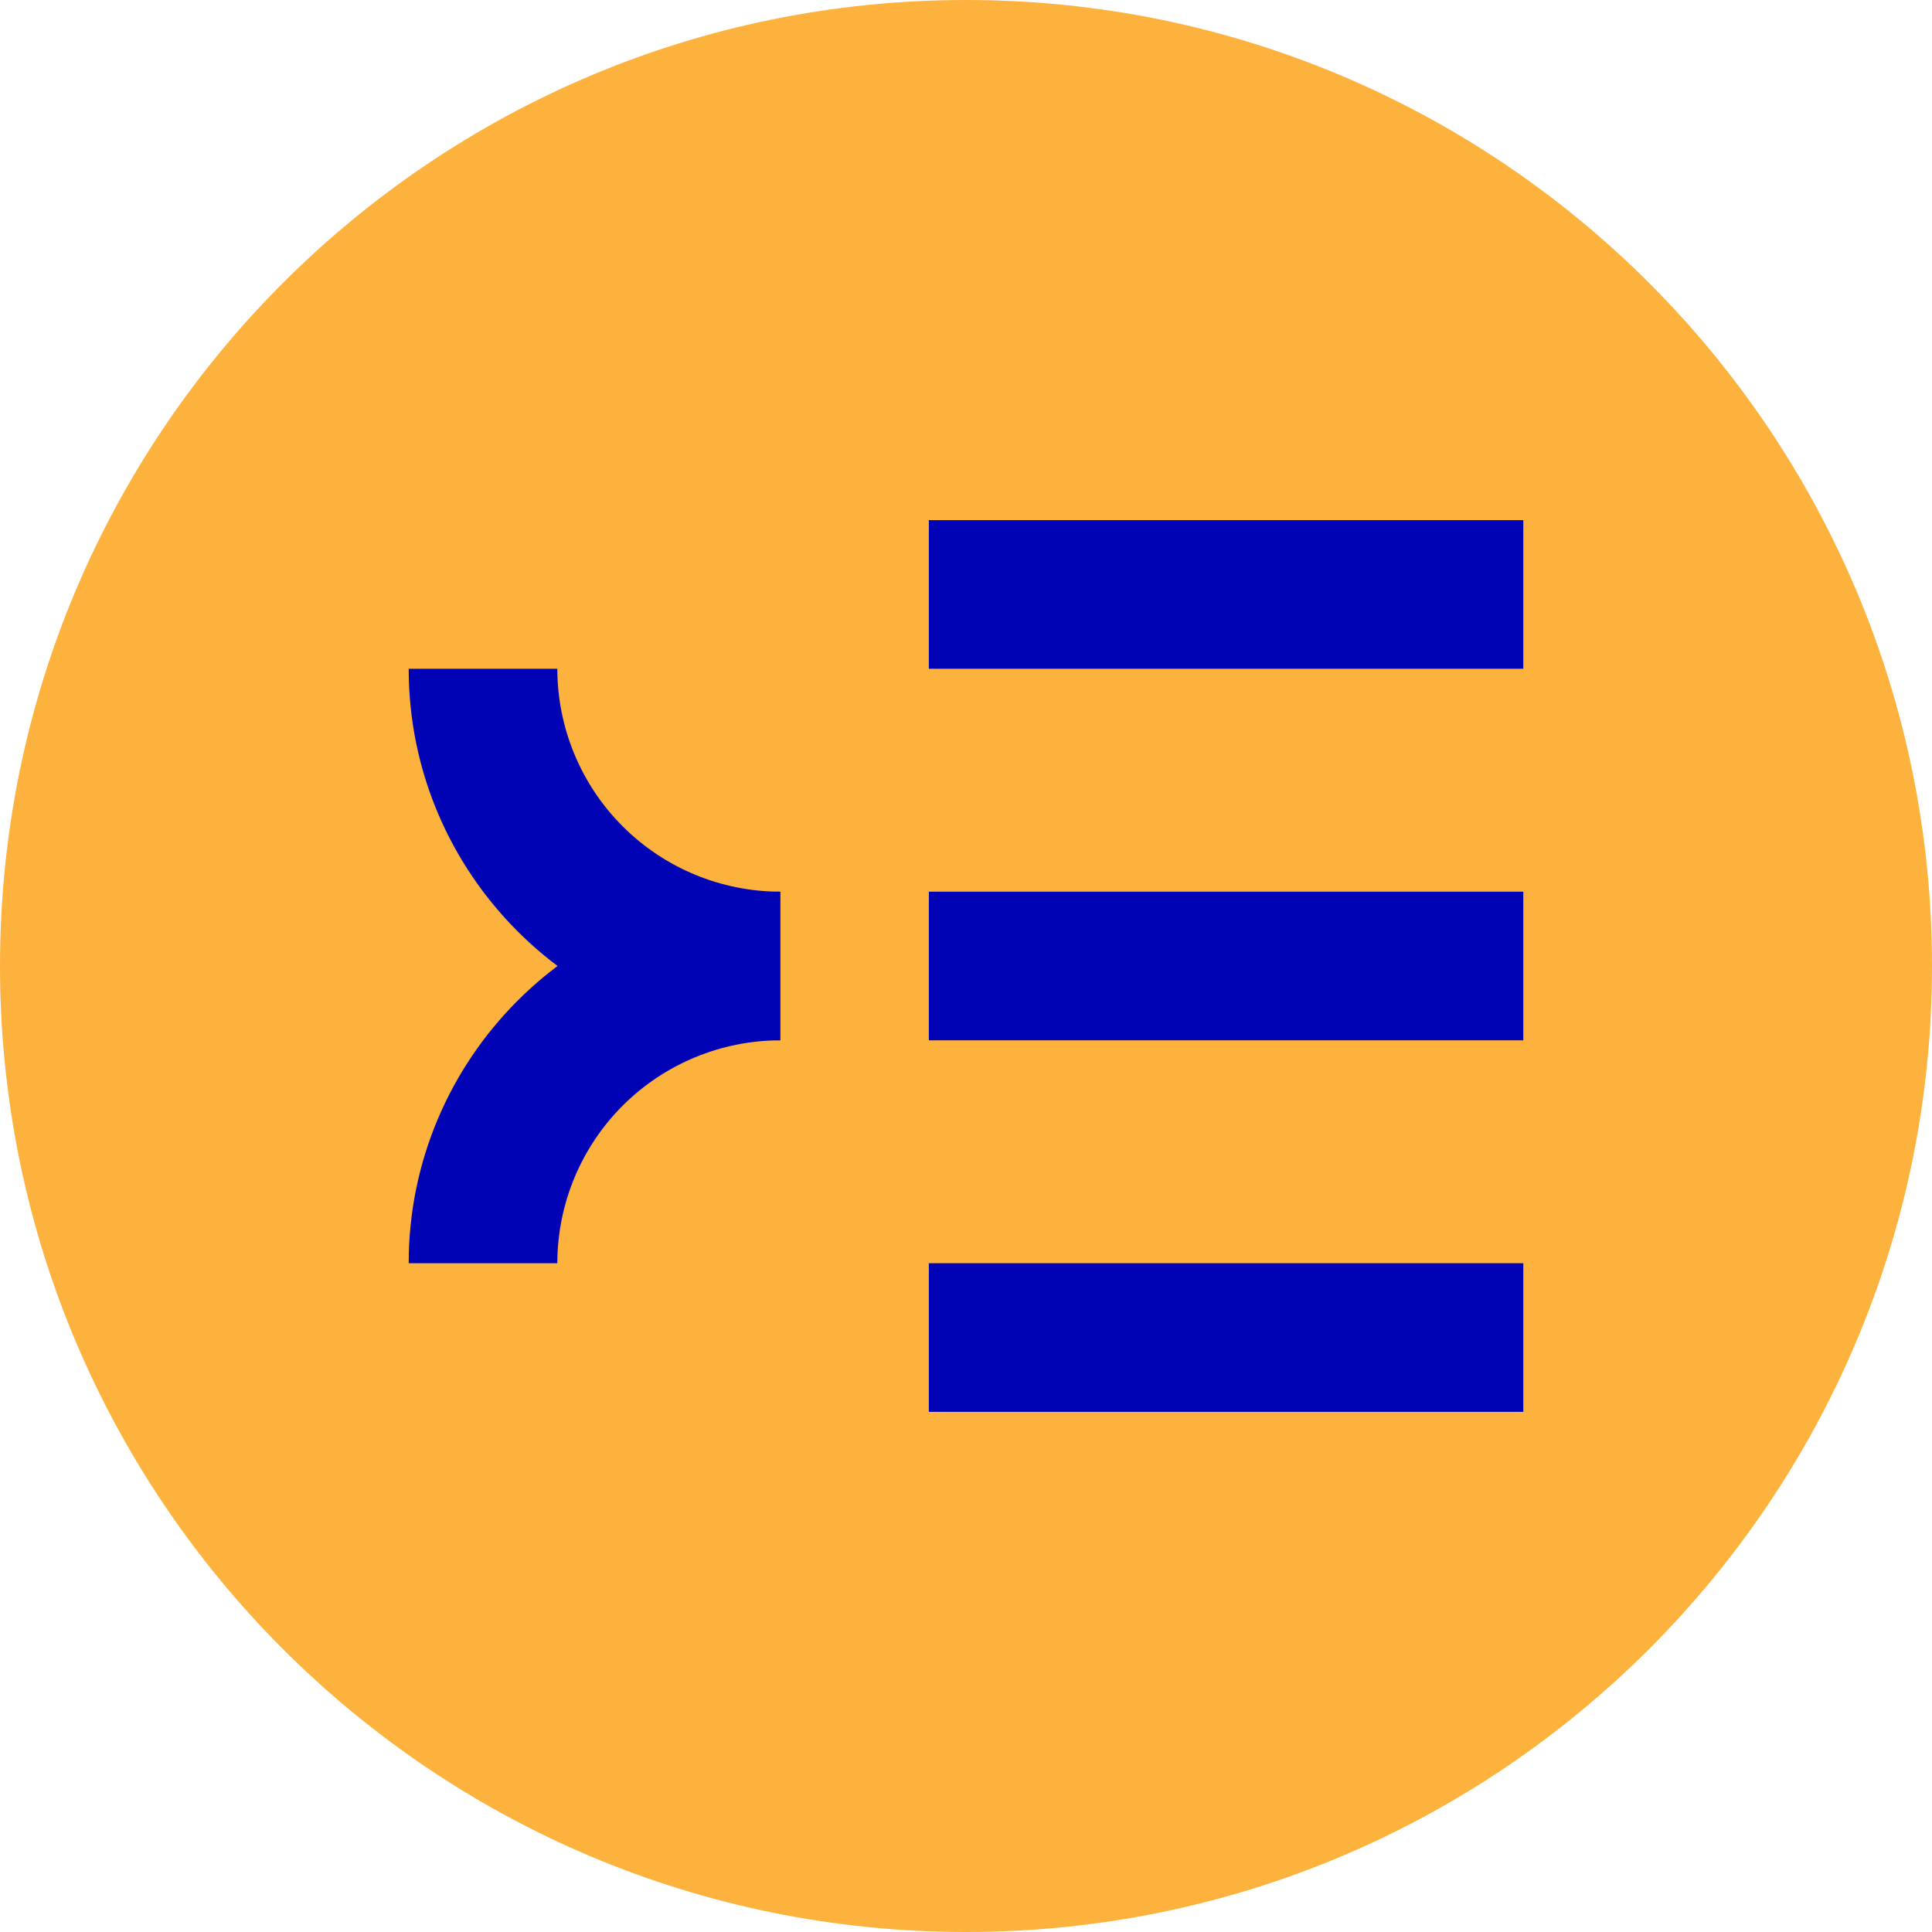 <svg width="600" height="600" viewBox="0 0 600 600" fill="none" xmlns="http://www.w3.org/2000/svg">
<g clip-path="url(#clip0)">
<path d="M300 600C465.686 600 600 465.685 600 300C600 134.315 465.686 0 300 0C134.315 0 0 134.315 0 300C0 465.685 134.315 600 300 600Z" fill="#FDB23D"/>
<path d="M126.924 207.692H173.078C173.097 226.047 180.398 243.645 193.377 256.624C206.356 269.603 223.953 276.903 242.308 276.923V323.077C178.685 323.077 126.924 271.315 126.924 207.692Z" fill="#0002B5"/>
<path d="M126.924 392.31C126.924 328.687 178.685 276.925 242.308 276.925V323.079C223.953 323.099 206.356 330.399 193.377 343.378C180.398 356.357 173.097 373.955 173.078 392.31H126.924Z" fill="#0002B5"/>
<path d="M473.077 276.925H288.461V323.079H473.077V276.925Z" fill="#0002B5"/>
<path d="M473.077 161.537H288.461V207.691H473.077V161.537Z" fill="#0002B5"/>
<path d="M473.077 392.307H288.461V438.461H473.077V392.307Z" fill="#0002B5"/>
</g>
<defs>
<clipPath id="clip0">
<rect width="600" height="600" fill="white"/>
</clipPath>
</defs>
</svg>
